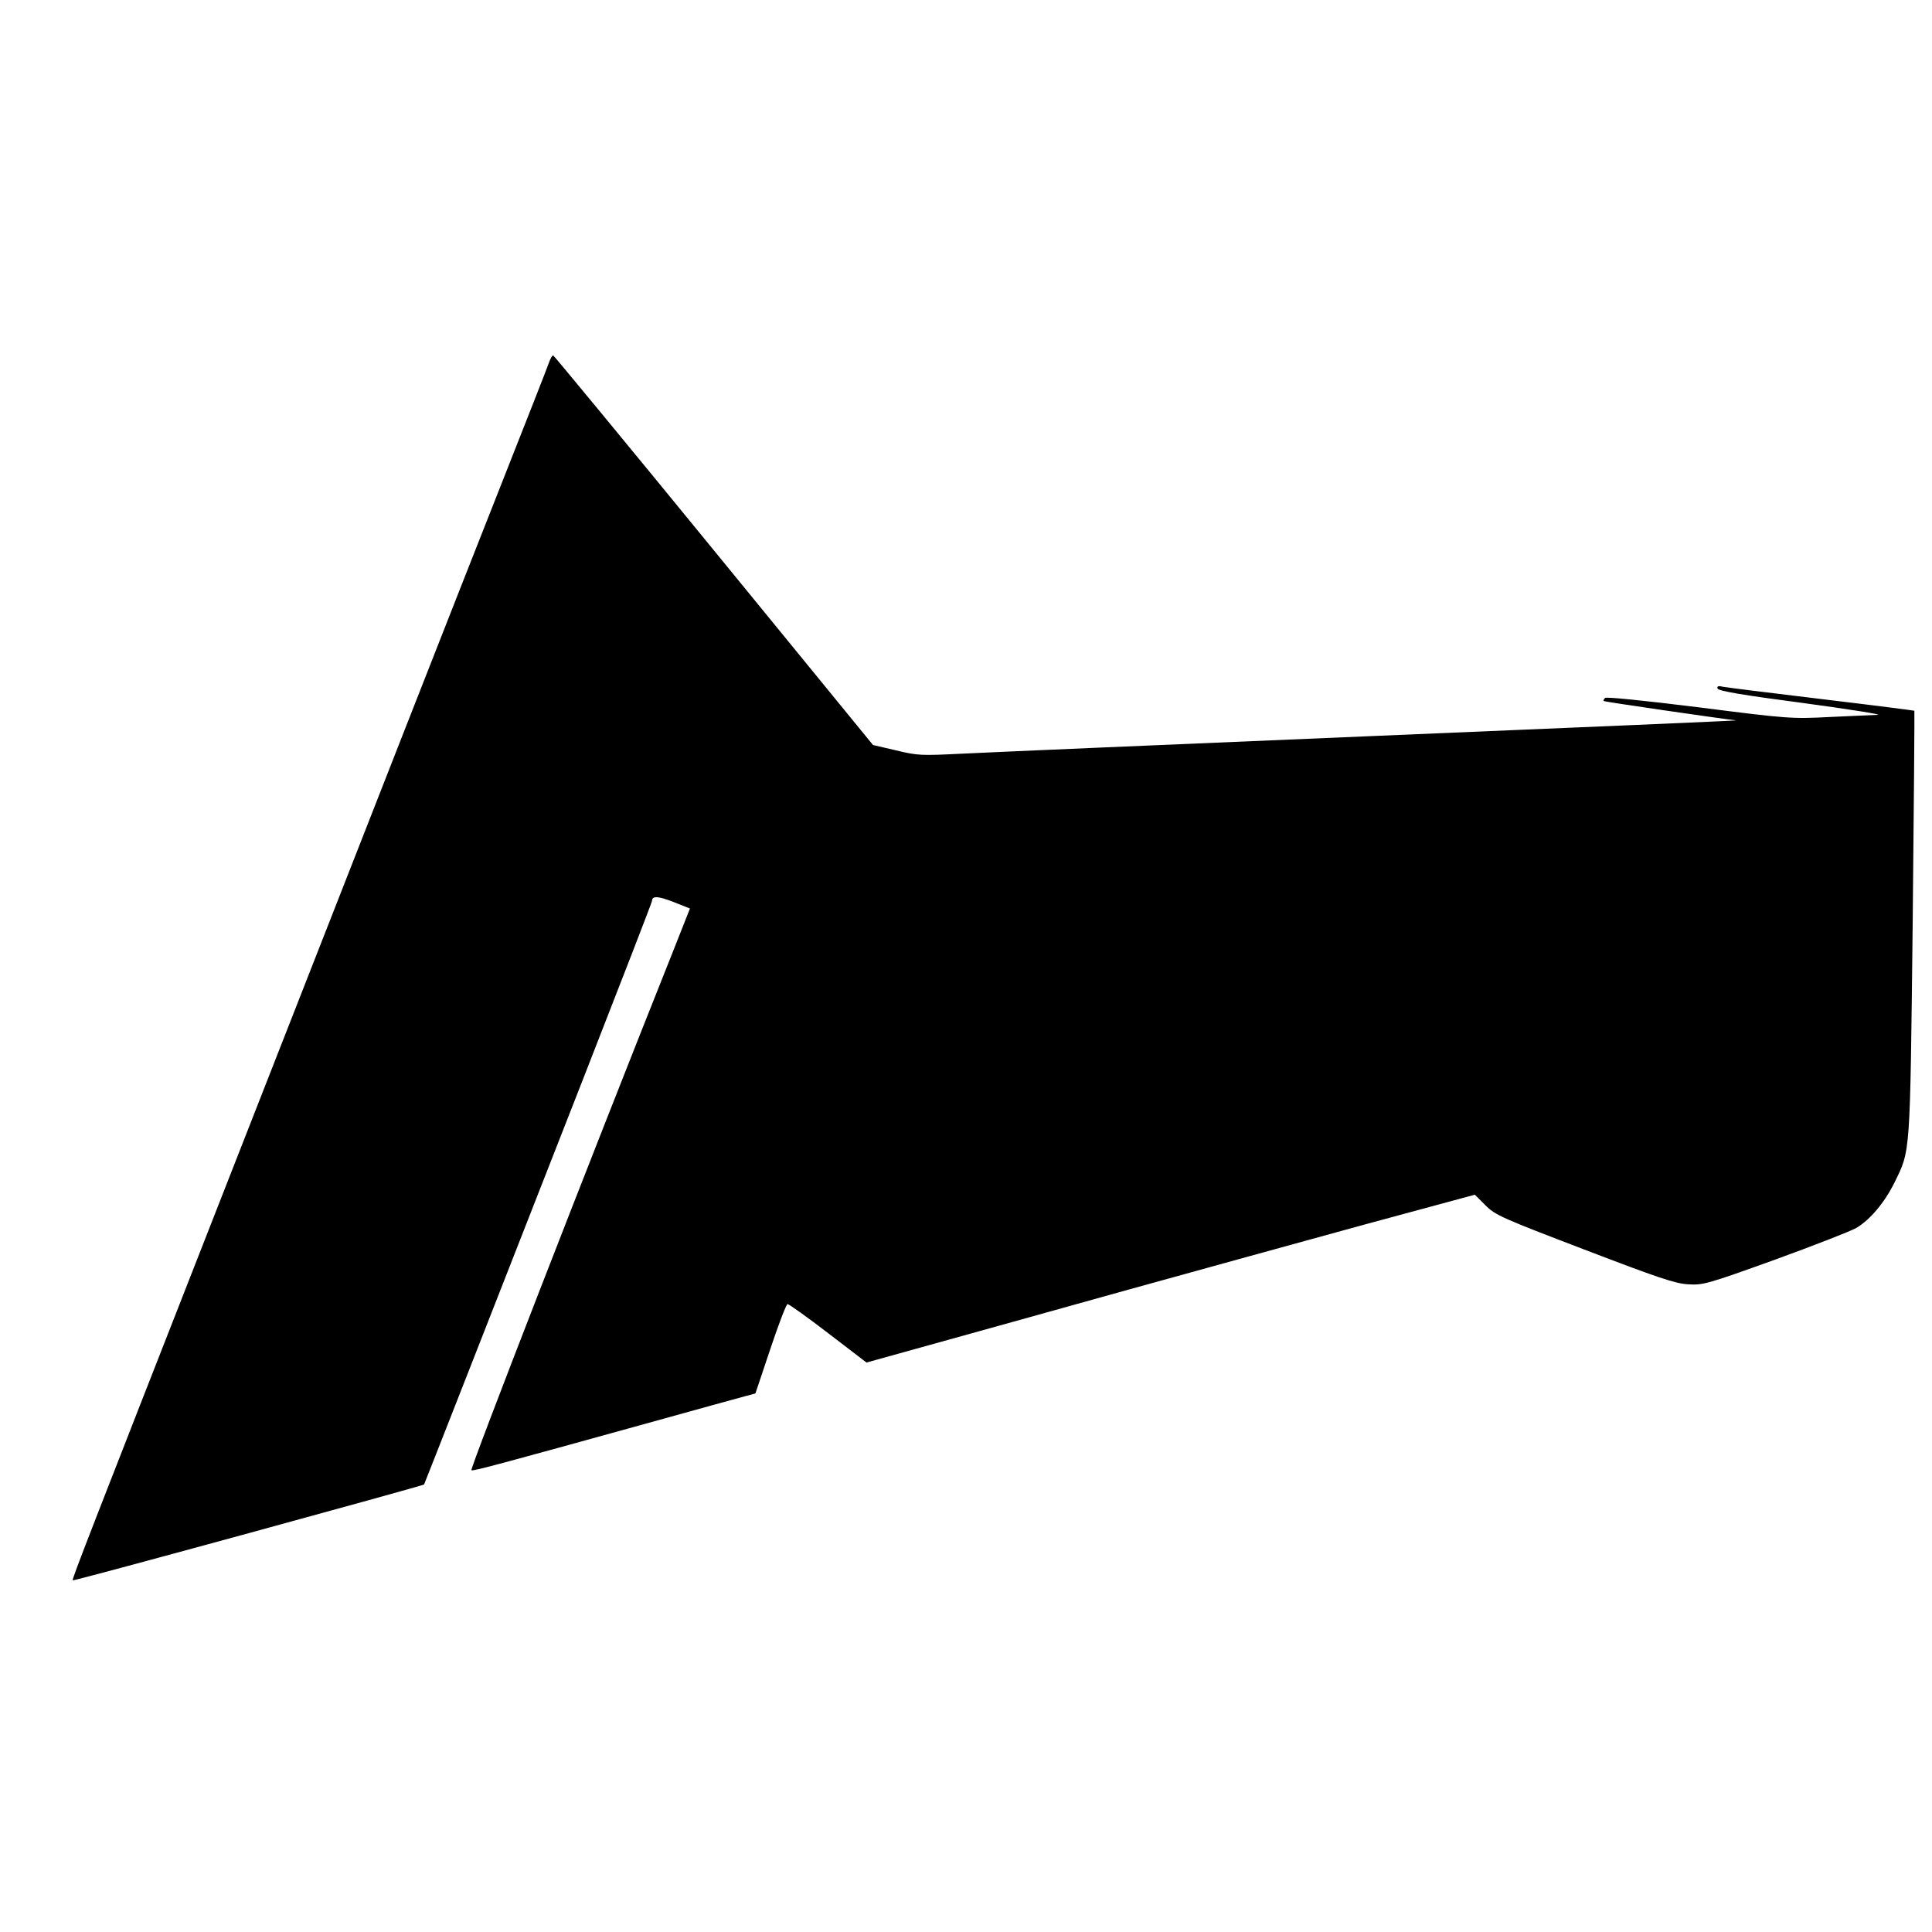 <?xml version="1.0" standalone="no"?>
<!DOCTYPE svg PUBLIC "-//W3C//DTD SVG 20010904//EN"
 "http://www.w3.org/TR/2001/REC-SVG-20010904/DTD/svg10.dtd">
<svg version="1.0" xmlns="http://www.w3.org/2000/svg"
 width="800pt" height="800pt" viewBox="0 0 800 800"
 preserveAspectRatio="xMidYMid meet">
<g transform="translate(0,800) scale(0.1,-0.1)"
fill="#000000" stroke="none">
<path d="M2273 6498 c-6 -18 -102 -262 -213 -543 -183 -463 -463 -1177 -1142
-2910 -551 -1406 -621 -1585 -617 -1589 4 -4 1451 392 1455 397 2 3 306 779
653 1665 160 409 291 747 291 752 0 21 25 20 89 -5 l68 -27 -72 -182 c-345
-865 -841 -2141 -833 -2144 8 -4 112 24 733 196 198 55 379 105 402 111 l41
11 62 185 c34 102 66 185 71 185 6 0 82 -54 169 -121 l158 -121 259 72 c142
39 506 141 808 225 303 84 753 208 1001 276 l451 122 44 -44 c41 -41 69 -53
409 -183 303 -116 376 -141 430 -144 62 -4 79 1 360 102 162 59 313 118 336
131 58 34 118 106 159 189 66 135 64 104 75 1071 5 483 8 880 7 882 -2 1 -173
23 -382 48 -209 25 -393 48 -409 51 -21 5 -27 3 -24 -7 3 -10 102 -27 354 -60
192 -26 331 -48 309 -49 -22 -1 -112 -5 -200 -9 -155 -8 -171 -7 -540 40 -233
29 -384 44 -389 39 -5 -6 -8 -11 -5 -13 3 -3 478 -72 548 -80 8 -1 -671 -30
-1510 -65 -838 -35 -1603 -68 -1699 -73 -165 -8 -180 -8 -270 14 l-95 22 -658
805 c-362 443 -662 806 -666 808 -4 1 -12 -12 -18 -30z"/>
</g>
</svg>
